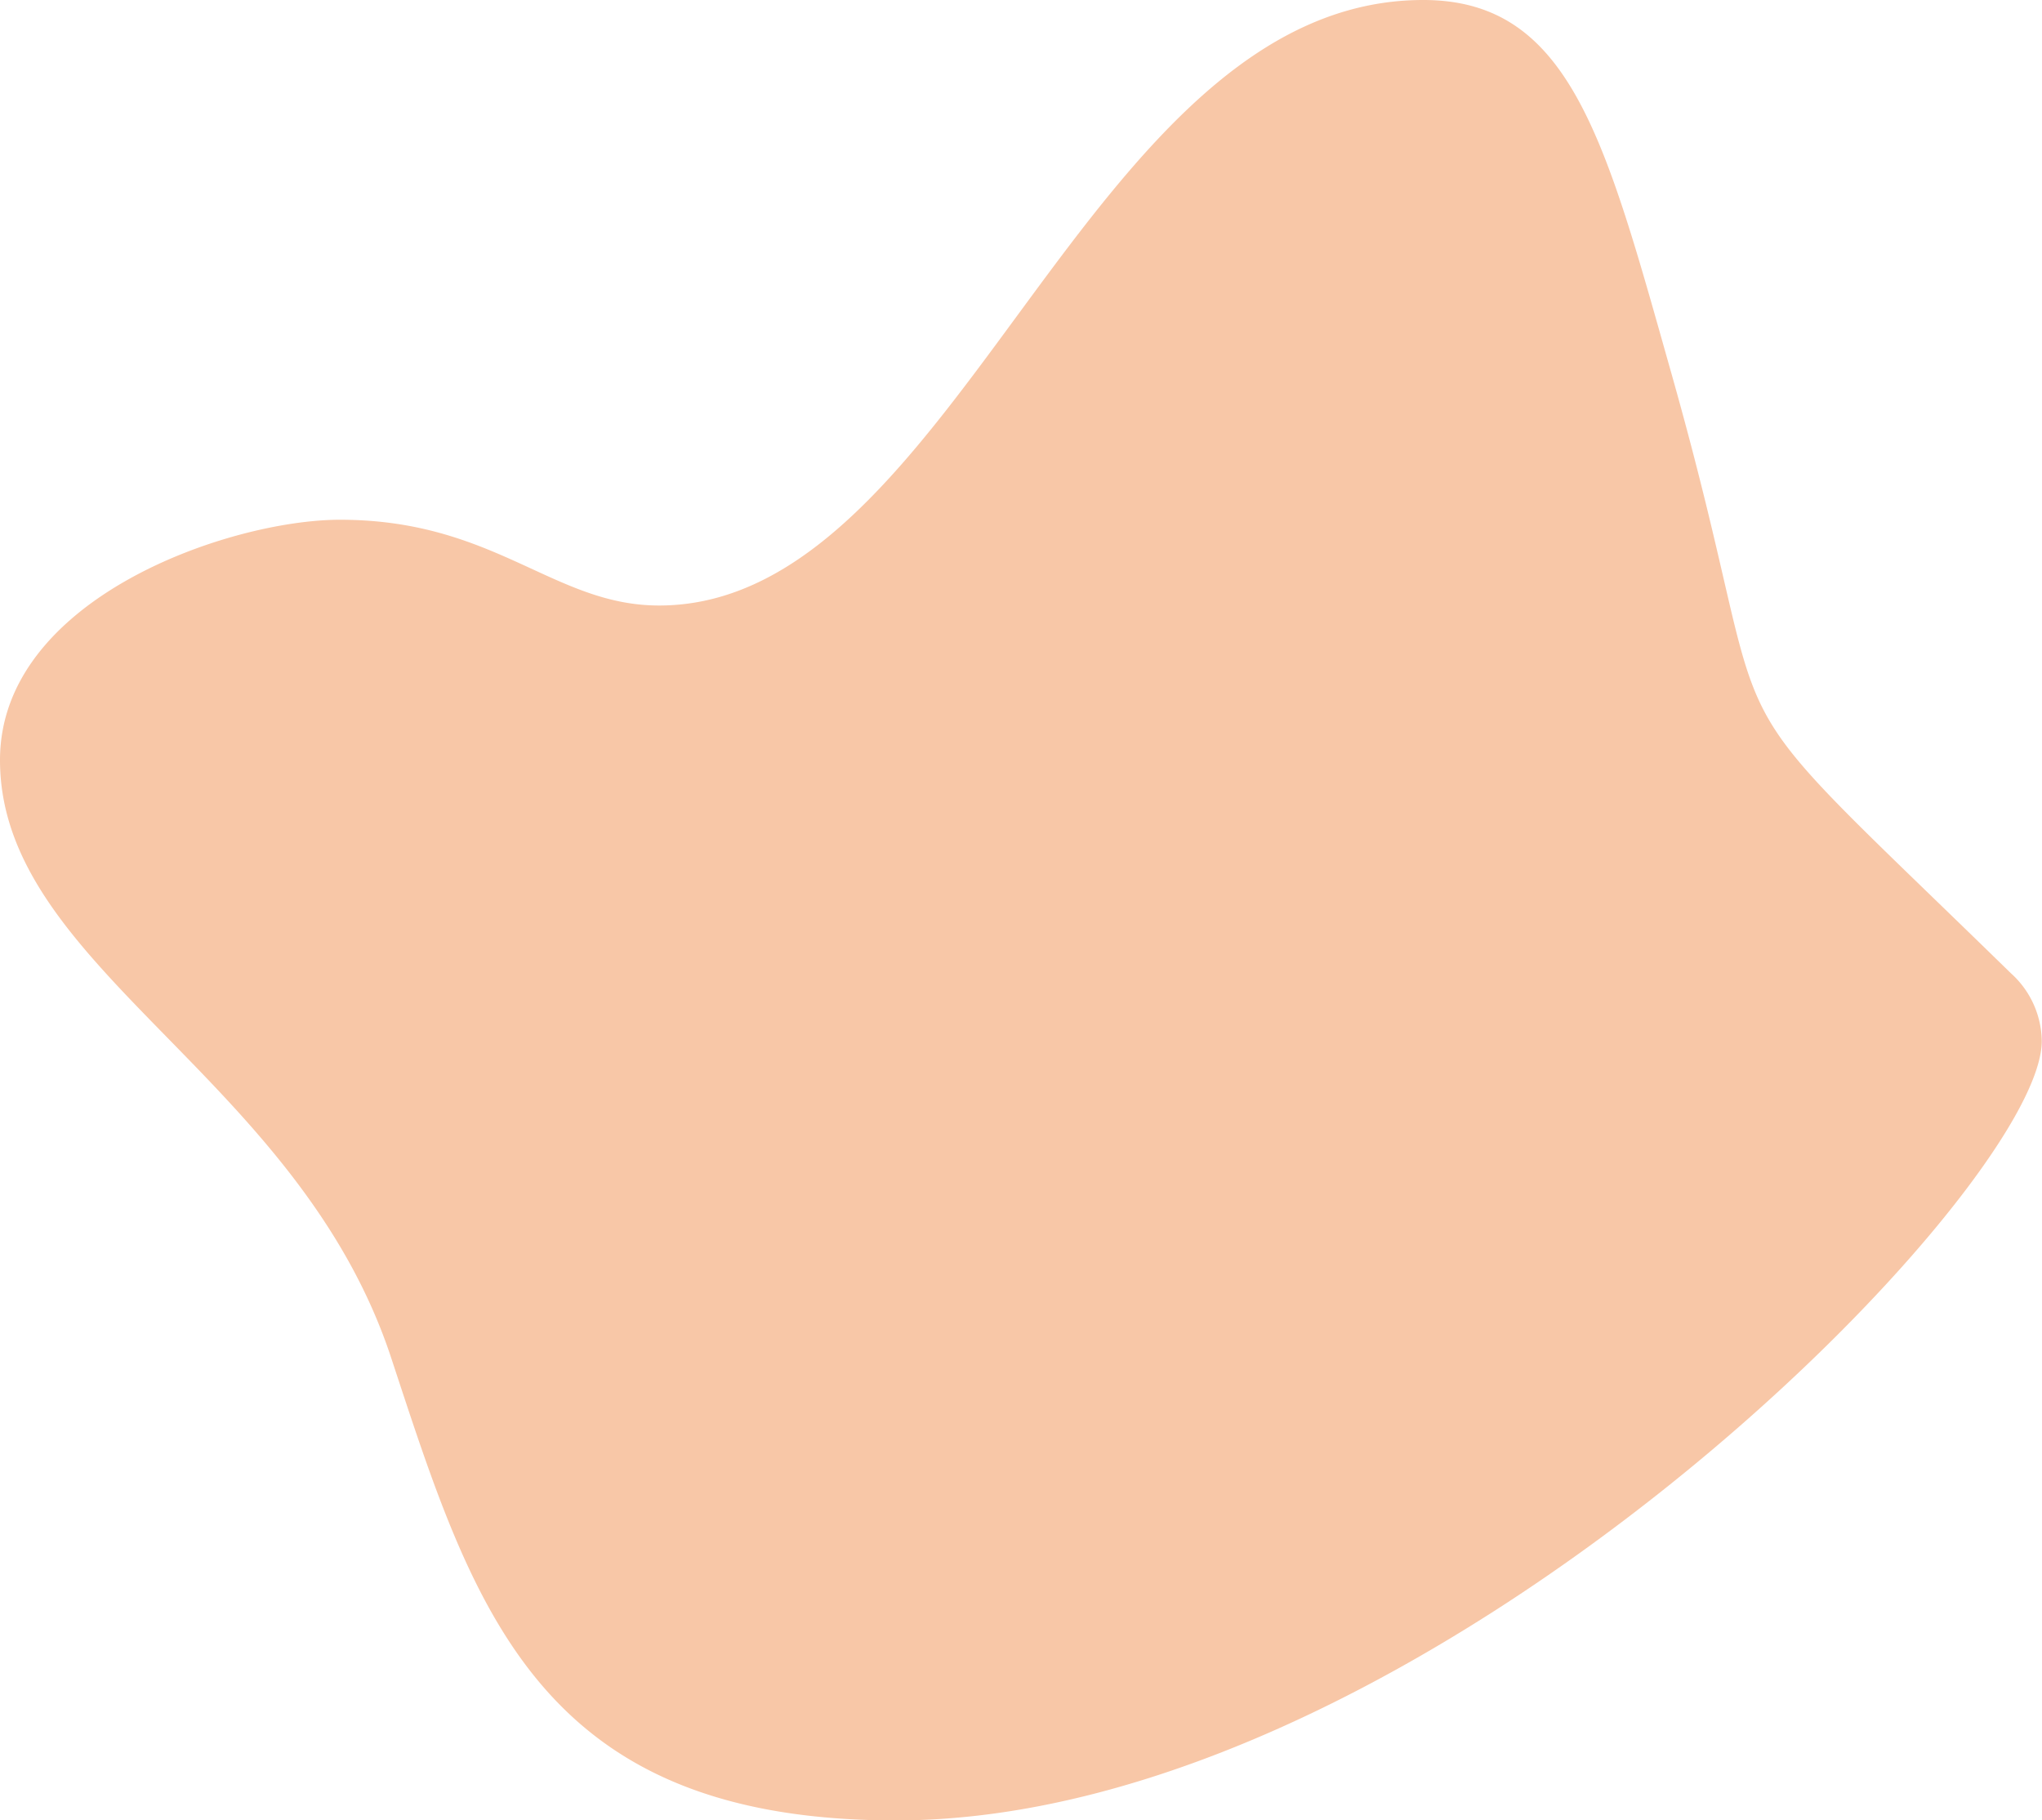 <?xml version="1.0" encoding="UTF-8"?><svg xmlns="http://www.w3.org/2000/svg" xmlns:xlink="http://www.w3.org/1999/xlink" height="128.0" preserveAspectRatio="xMidYMid meet" version="1.0" viewBox="0.0 0.0 143.6 128.0" width="143.6" zoomAndPan="magnify"><g data-name="Layer 2"><g data-name="Layer 1" id="change1_1"><path d="M63,128.006c-25.238,0-29.7-14.961-35.488-32.517C20.95,75.592,0,68.048,0,53.447c0-11.388,16.168-16.9,23.908-16.9,10.922,0,15.01,6.03,22.44,6.03C67.4,42.578,76.322,0,100.086,0c10.335,0,12.8,9.793,17.454,26.262,8.14,28.785.938,19.785,23.872,42.173a6.515,6.515,0,0,1,2.171,4.768C143.583,83.767,100.13,128.006,63,128.006Z" fill="#f8c7a7"/></g></g></svg>